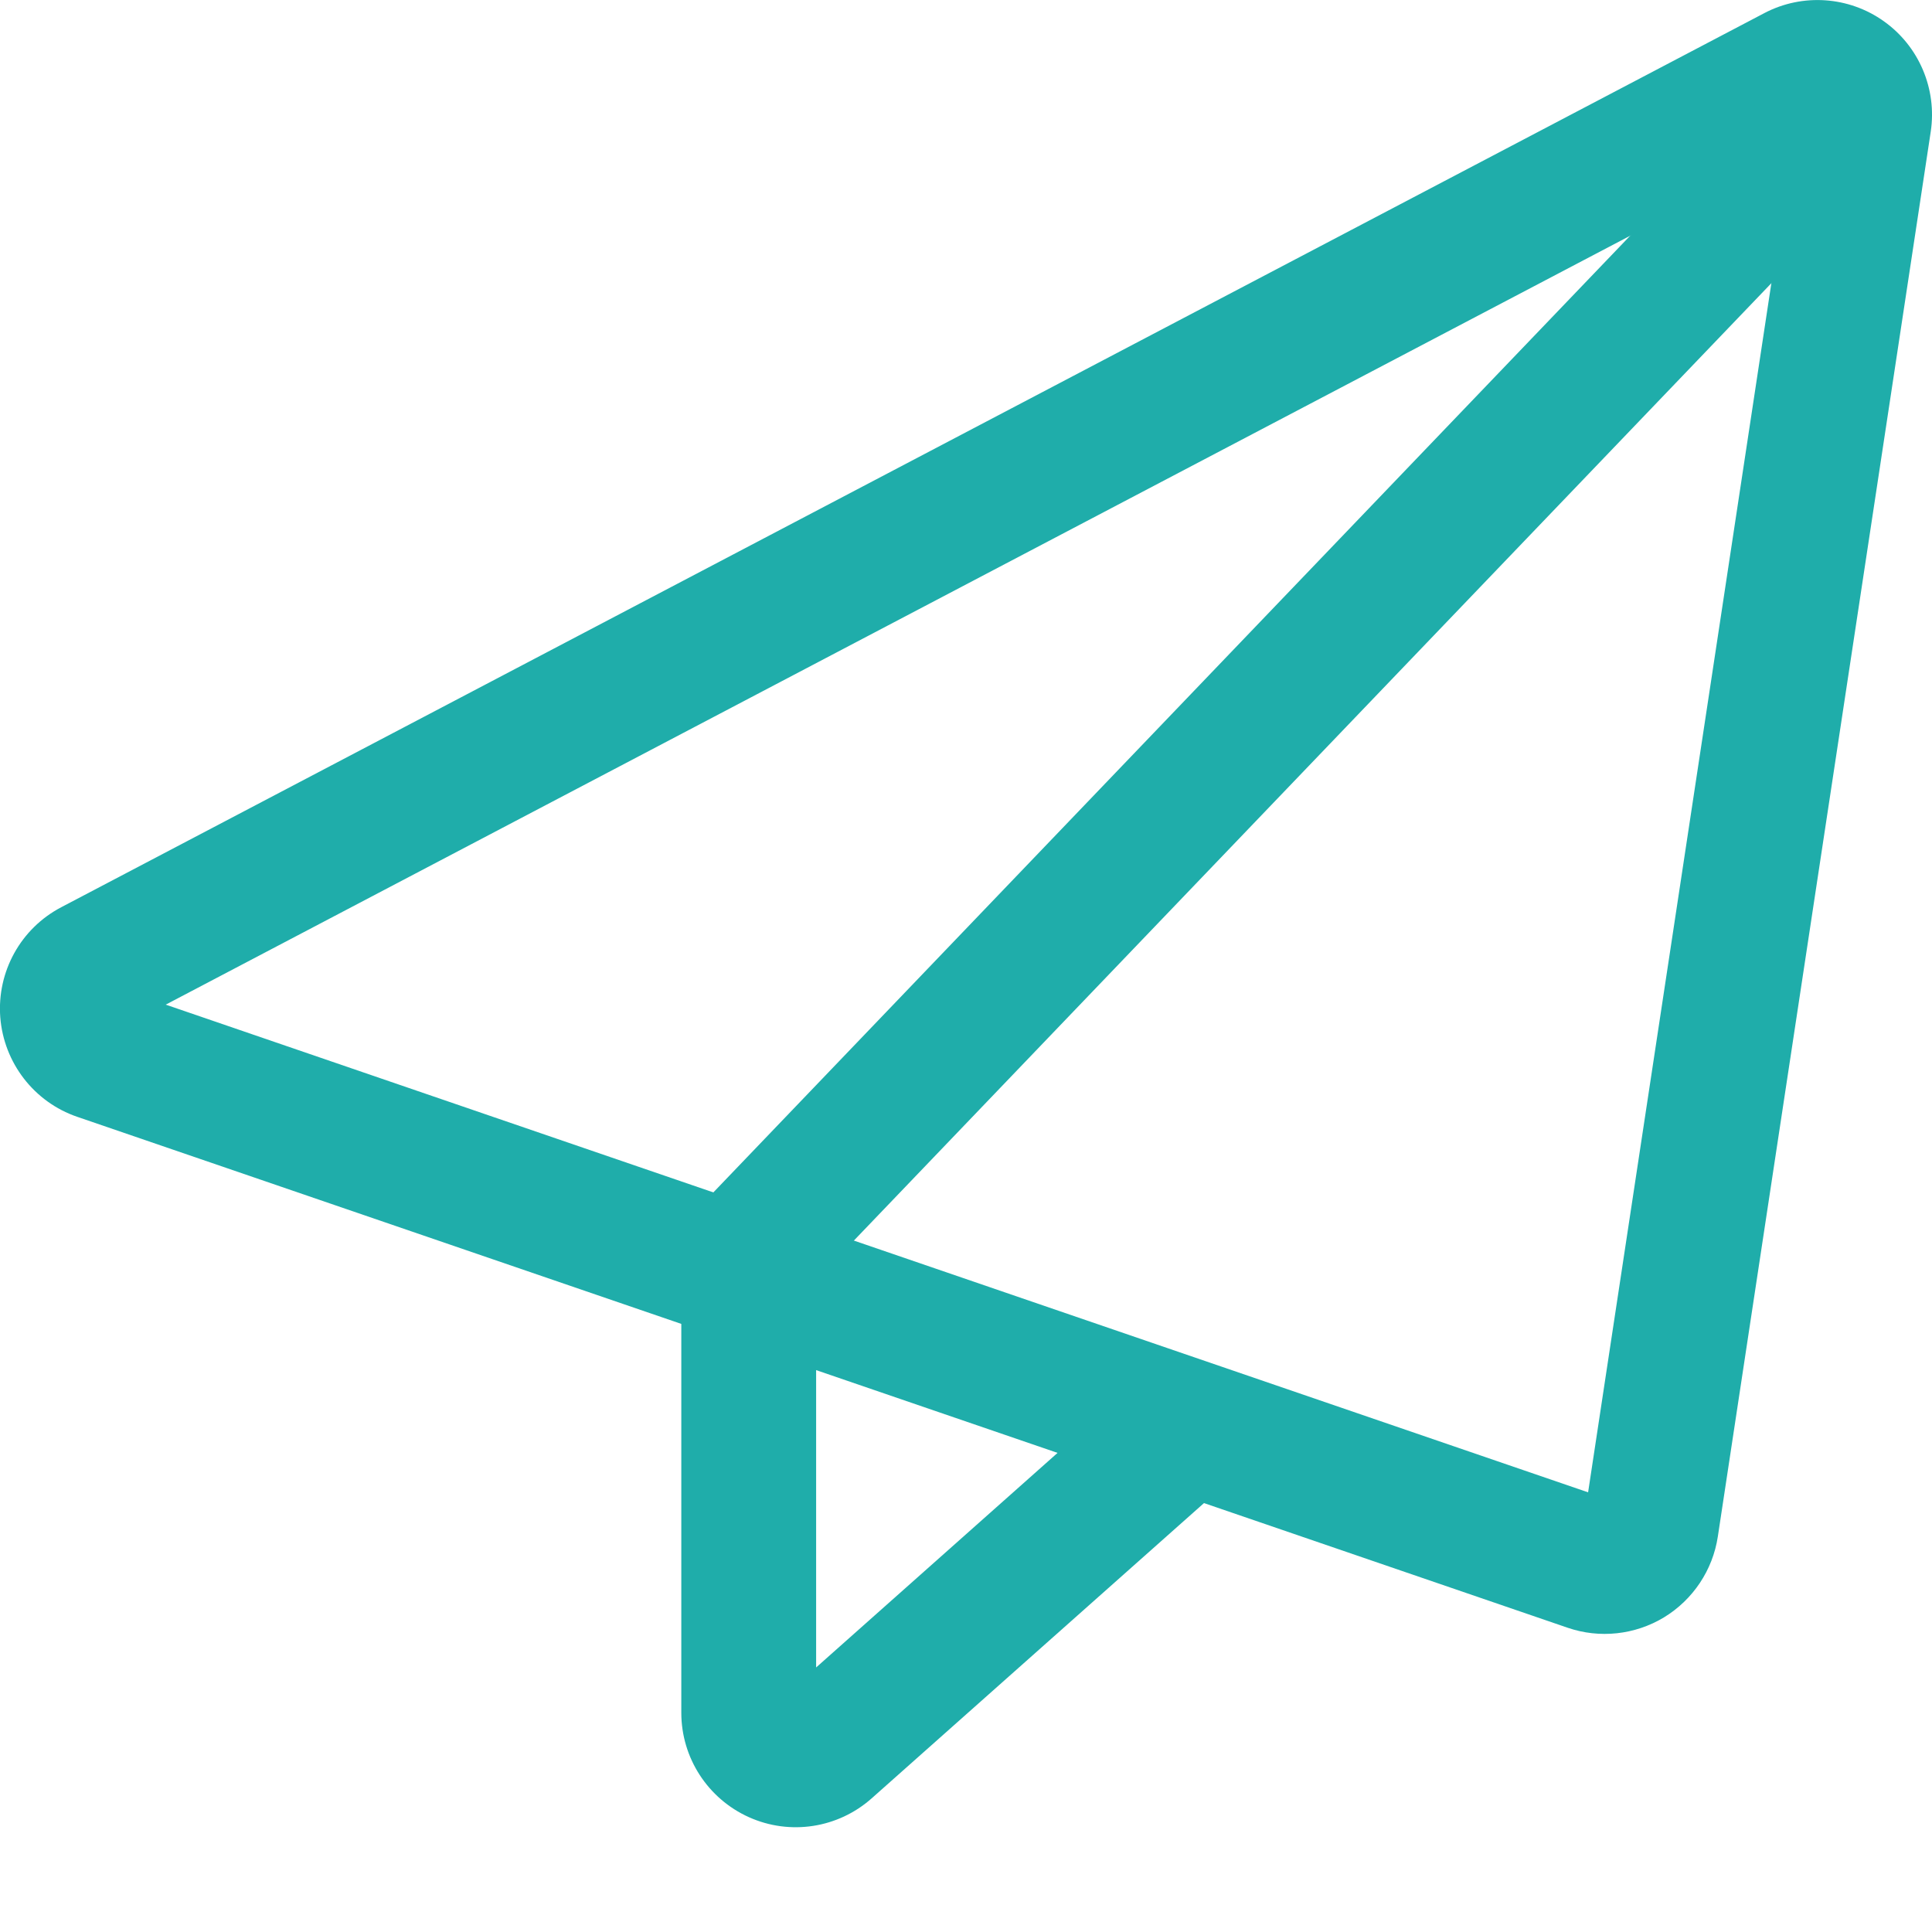 <?xml version="1.0" encoding="UTF-8"?> <svg xmlns="http://www.w3.org/2000/svg" width="14" height="14" viewBox="0 0 14 14" fill="none"><path fill-rule="evenodd" clip-rule="evenodd" d="M13.991 0.953C14.037 0.645 13.906 0.335 13.651 0.154C13.397 -0.027 13.061 -0.05 12.785 0.095C10.57 1.258 2.823 5.325 0.444 6.574C0.15 6.728 -0.023 7.041 0.002 7.372C0.028 7.702 0.247 7.986 0.56 8.093C2.842 8.875 9.66 11.213 11.359 11.795C11.591 11.875 11.848 11.847 12.058 11.72C12.268 11.592 12.411 11.378 12.448 11.135L13.991 0.953ZM1.201 7.28L11.508 10.814L12.981 1.095L1.201 7.28Z" fill="#1FADAA"></path><path fill-rule="evenodd" clip-rule="evenodd" d="M5.778 9.417L13.62 1.234C13.806 1.039 13.8 0.73 13.605 0.544C13.411 0.357 13.101 0.363 12.915 0.558L5.073 8.741C4.886 8.936 4.893 9.245 5.087 9.432C5.282 9.618 5.591 9.612 5.778 9.417Z" fill="#1FADAA"></path><path fill-rule="evenodd" clip-rule="evenodd" d="M5.914 12.083V9.079C5.914 8.809 5.695 8.591 5.425 8.591C5.156 8.591 4.937 8.809 4.937 9.079V12.411C4.937 12.738 5.129 13.034 5.427 13.168C5.725 13.302 6.073 13.248 6.317 13.031C7.204 12.243 8.819 10.808 8.819 10.808C9.02 10.629 9.038 10.32 8.859 10.118C8.68 9.917 8.371 9.899 8.17 10.078L5.914 12.083Z" fill="#1FADAA"></path></svg> 